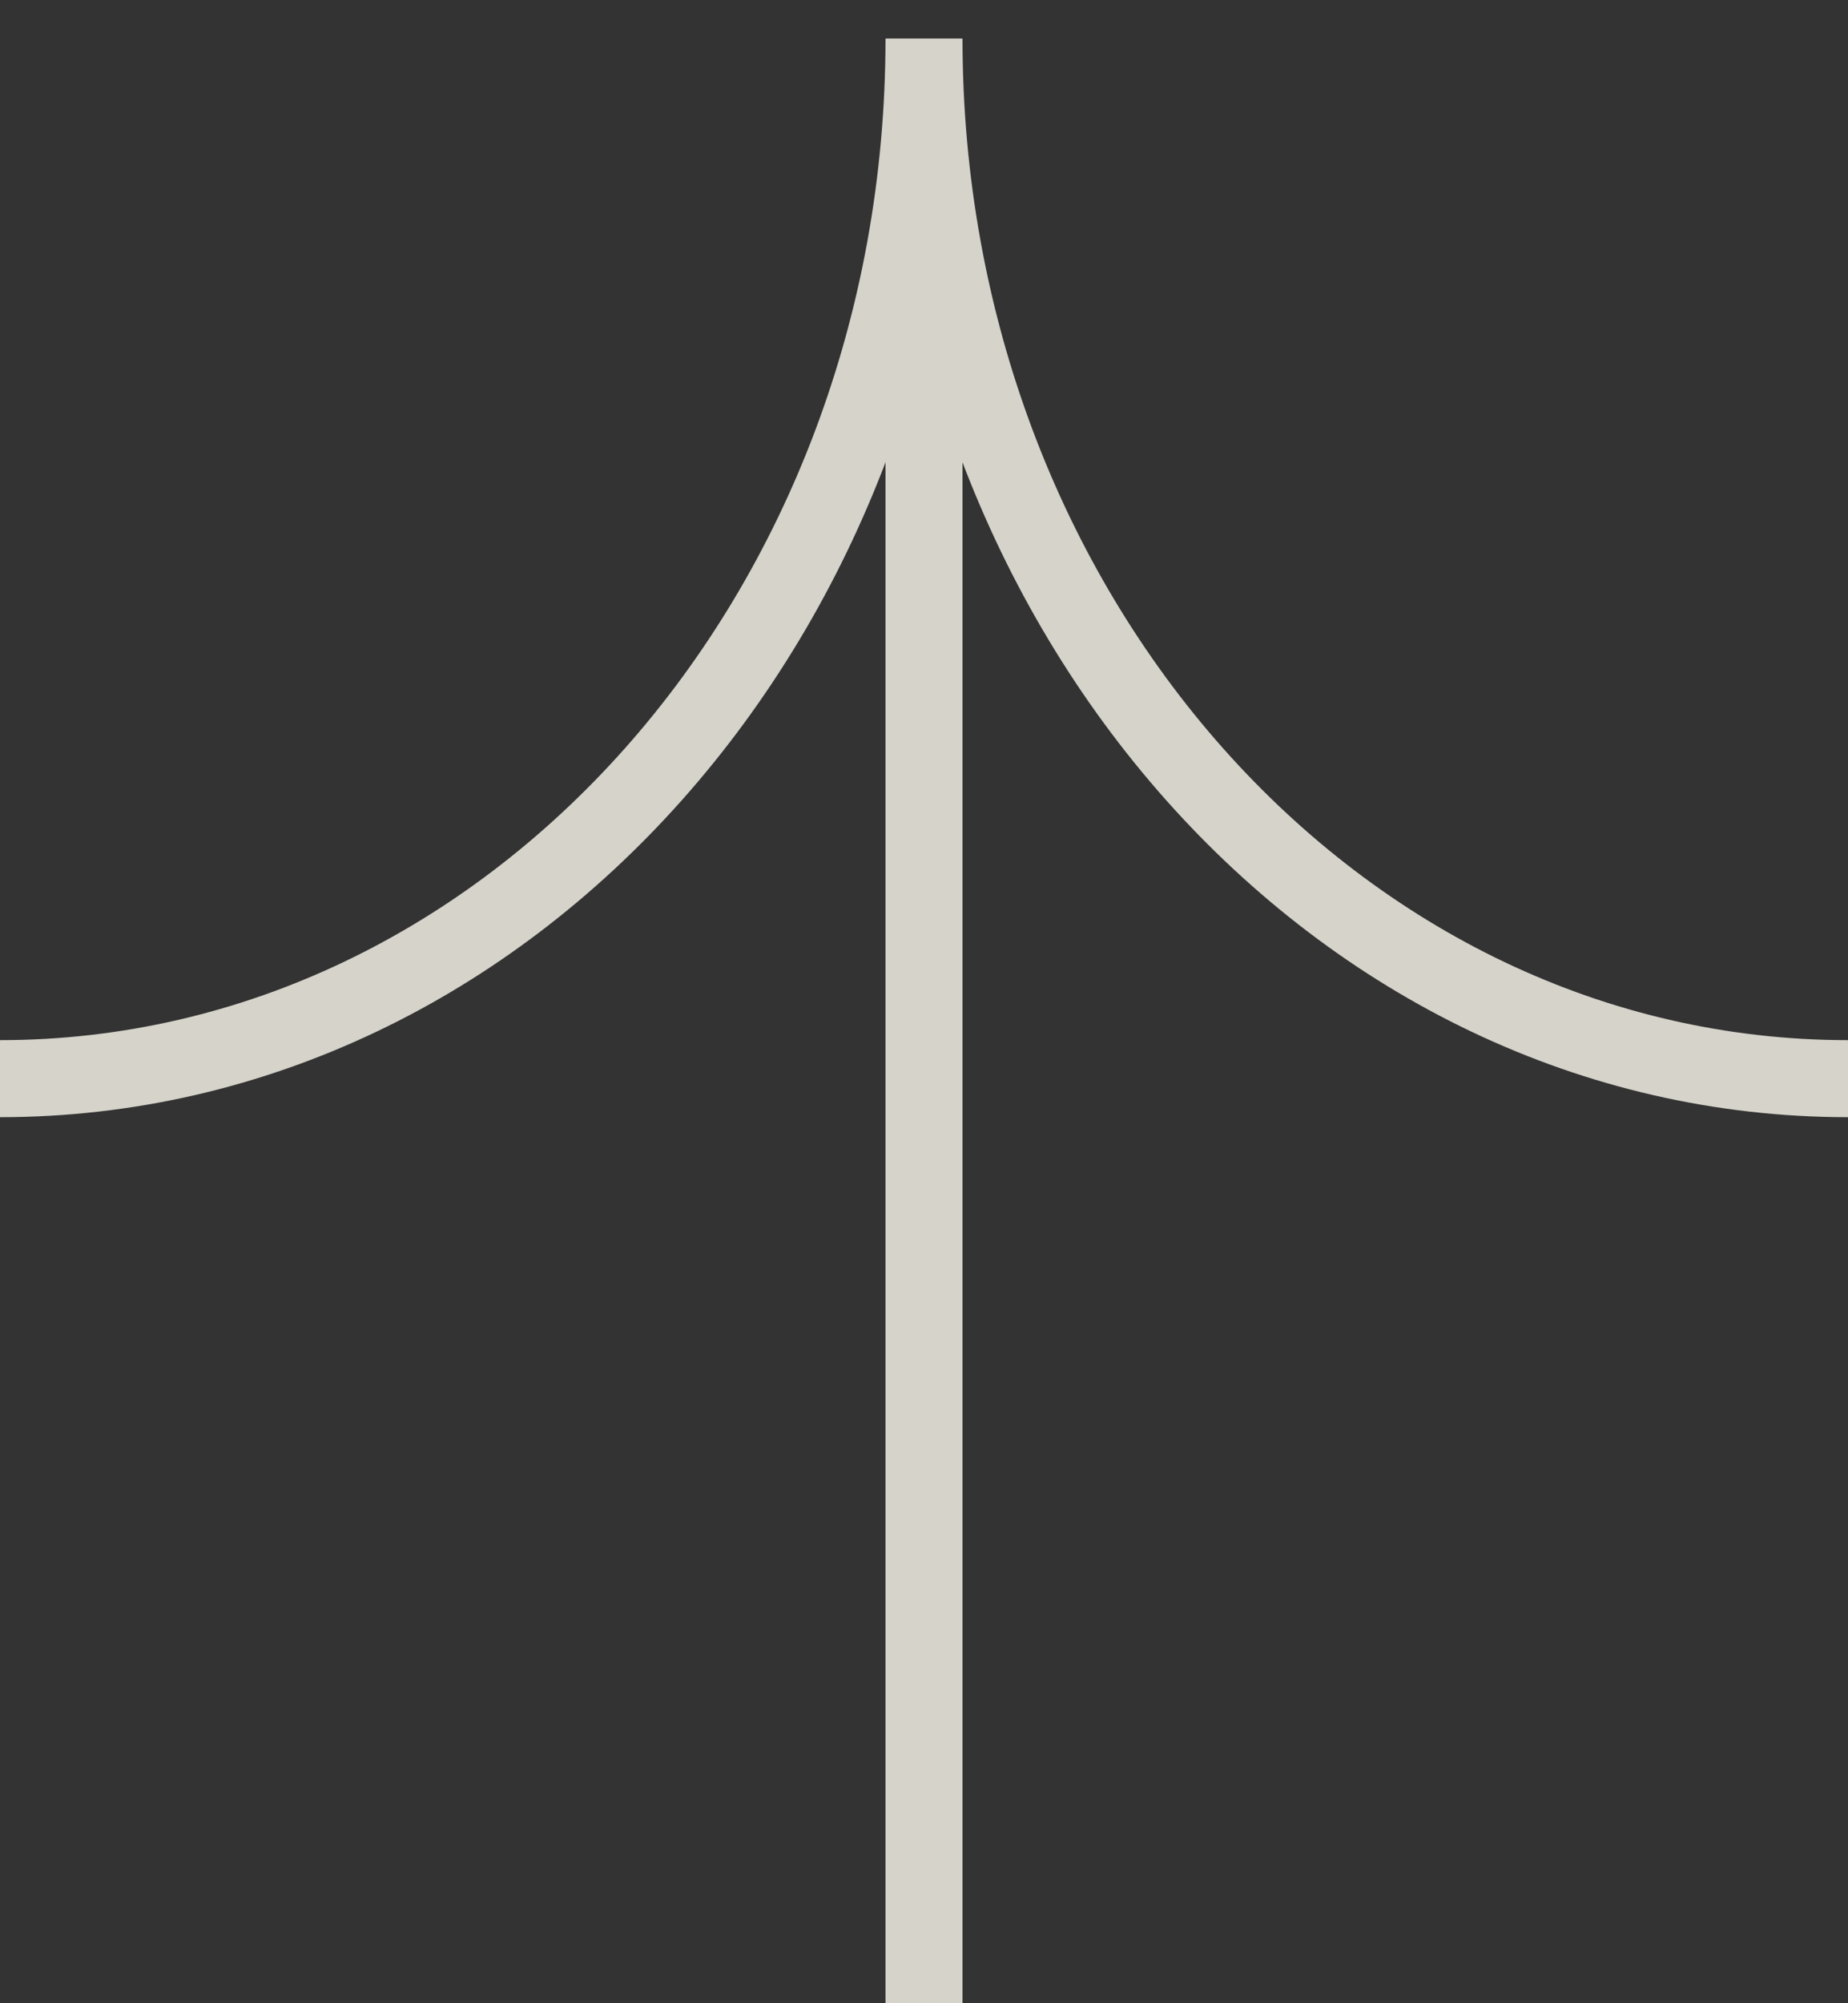 <svg width="12" height="13" viewBox="0 0 12 13" fill="none" xmlns="http://www.w3.org/2000/svg">
<rect x="0" y="0" width="12" height="13" fill="#333333" stroke="none"/>
<g opacity="0.8">
<path d="M12 7C8.684 7 6 3.98 6 0.25C6 3.98 3.316 7 0 7" stroke="#FFFBF0" stroke-width="0.5" stroke-miterlimit="10"/>
<path d="M6 2L6 13" stroke="#FFFBF0" stroke-width="0.5" stroke-miterlimit="10"/>
</g>
</svg>
